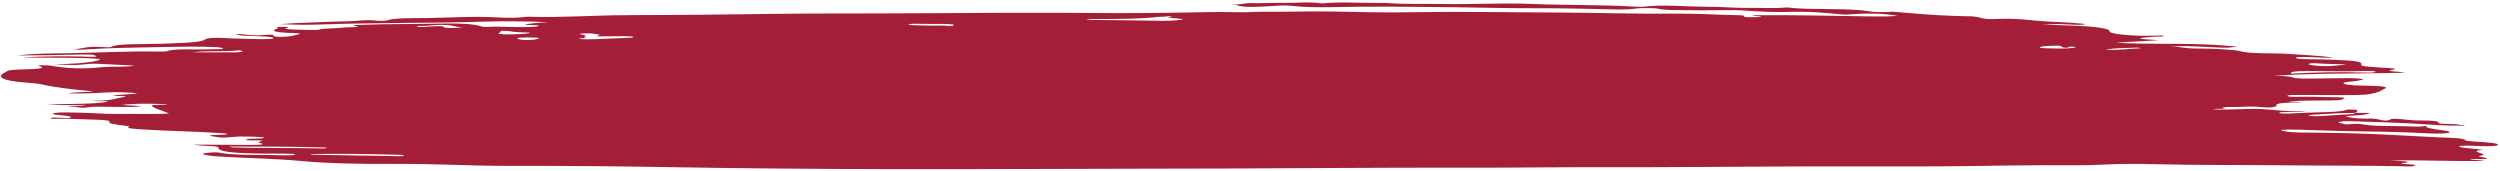 <svg width="937" height="64" viewBox="0 0 937 64" fill="none" xmlns="http://www.w3.org/2000/svg">
<path fill-rule="evenodd" clip-rule="evenodd" d="M789.292 18.657C795.047 18.829 797.953 18.231 802.242 18.094C802.741 18.078 801.558 17.828 800.946 17.848C796.689 17.986 791.707 17.983 789.292 18.657ZM202.078 14.355C201.716 13.984 199.245 14.055 197.539 14.045C195.438 14.033 193.394 14.139 193.989 14.463C194.464 14.719 195.398 15.063 197.949 15.016C200.404 14.972 201.402 14.639 202.086 14.355M72.025 19.627C77.82 19.627 83.124 19.651 88.403 19.613C90.214 19.6 91.156 19.377 90.834 19.126C90.665 18.995 89.699 18.83 89.168 18.896C84.524 19.478 76.926 18.902 72.025 19.628M173.41 10.291C172.114 10.139 171.671 10.108 171.478 10.063C169.015 9.464 166.416 8.961 160.484 9.634C159.317 9.766 155.478 9.608 156.267 9.918C157.321 10.336 160.186 9.996 161.715 9.896C165.386 9.657 166.078 9.81 166.448 10.244C166.633 10.46 168.774 10.534 170.681 10.446C171.599 10.405 172.46 10.346 173.41 10.291ZM774.178 17.901C771.184 17.733 774.95 16.846 768.238 17.181C765.936 17.295 764.624 17.52 764.512 17.795C764.399 18.061 766.685 18.102 768.214 18.131C771.256 18.187 774.612 18.296 777.043 17.941C777.969 17.804 778.669 17.554 776.85 17.49C774.178 17.395 776.391 17.852 774.178 17.901ZM348.59 8.97C347.35 8.955 346.111 8.942 344.871 8.926C343.117 8.904 340.879 8.859 340.558 9.128C340.187 9.451 343.028 9.475 344.67 9.517C347.527 9.59 350.674 9.654 353.411 9.574C354.996 9.527 355.922 10.063 357.177 9.611C358.03 9.3 357.193 9.051 354.538 8.98C352.646 8.928 350.586 8.97 348.59 8.97ZM879.418 24.085C875.804 23.98 872.029 24.015 868.899 23.765C867.997 23.692 866.701 23.59 865.784 23.793C865.035 23.958 864.955 24.088 865.872 24.28C869.325 25.004 874.082 24.959 879.41 24.085M198.617 12.194C195.559 12.172 192.734 12.047 190.979 11.692C190.134 11.521 187.237 11.534 187.43 11.6C188.629 12.003 185.949 12.444 187.06 12.698C188.154 12.948 192.468 12.935 195.333 12.749C196.855 12.652 198.335 12.524 198.617 12.196M858.734 27.594C868.198 27.084 877.188 26.894 886.524 27.199C888.689 27.269 890.033 27.175 890.291 26.927C890.589 26.639 888.681 26.53 886.911 26.596C879.538 26.868 872.174 26.628 864.81 26.621C859.973 26.616 858.267 26.915 858.742 27.594M85.739 54.914C86.592 55.113 86.81 55.242 87.26 55.254C98.431 55.574 109.989 55.408 121.24 55.638C121.611 55.646 122.432 55.526 122.552 55.454C122.641 55.399 122.021 55.28 121.57 55.268C109.973 54.951 98.238 54.907 85.739 54.914ZM116.532 57.729C116.234 58.006 118.005 58.011 119.397 58.035C128.275 58.188 137.152 58.343 146.061 58.471C147.856 58.497 150.826 58.756 151.325 58.314C151.695 57.991 148.903 58.01 147.019 57.955C136.951 57.665 126.802 57.586 116.524 57.728M223.607 13.639C224.042 13.372 225.217 13.074 224.541 12.989C223.092 12.802 222.311 12.399 219.358 12.505C215.535 12.64 217.837 12.893 218.931 13.121C220.573 13.465 217.482 13.884 220.002 14.22C218.843 14.321 215.623 14.285 217.595 14.599C218.706 14.777 221.144 14.766 223.173 14.679C227.14 14.507 231.132 14.344 235.132 14.188C236.468 14.136 237.507 14.046 237.434 13.879C237.338 13.671 236.146 13.559 234.424 13.567C231.004 13.584 227.591 13.612 223.599 13.638M407.133 7.45C415.174 7.538 422.916 7.573 430.49 7.727C434.474 7.807 437.669 7.904 441.387 7.565C448.518 6.918 433.025 6.85 439.464 6.272C438.731 6.181 438.192 5.945 436.896 6.194C436.164 6.332 434.82 6.242 434.433 6.289C428.027 7.08 419.898 7.107 411.592 7.135C410.441 7.139 407.882 7.07 407.133 7.449M881.881 42.316H888.48C887.281 42.675 886.814 43.032 883.675 43.213C881.792 43.321 878.484 43.434 879.635 43.745C880.77 44.046 882.677 44.386 886.001 44.468C887.498 44.505 889.019 44.315 890.621 44.576C891.756 44.76 894.597 45.864 896.295 44.572C896.327 44.545 897.164 44.509 897.559 44.519C901.422 44.61 902.862 45.205 907.804 45.161C912.166 45.122 914.082 45.502 914.009 46.073C913.929 46.65 920.368 46.287 921.696 46.753C922.001 46.861 923.989 46.878 923.756 47.133C919.072 47.112 914.484 46.978 910.589 46.694C901.341 46.019 891.08 45.741 880.866 45.421C878.967 45.361 878.211 45.422 877.269 45.595C875.691 45.885 876.689 46.101 878.219 46.328C878.967 46.438 878.516 46.786 880.842 46.528C882.283 46.366 884.367 46.396 884.778 46.49C888.875 47.424 896.577 47.149 902.887 47.353C905.929 47.451 908.384 47.557 909.881 46.975C907.756 47.858 911.965 48.323 915.474 48.837C917.559 49.141 919.45 49.545 917.172 49.888C915.16 50.188 911.853 50.078 908.931 49.919C899.007 49.372 888.207 49.307 877.663 49.097C872.392 48.992 867.305 48.756 862.074 48.613C859.474 48.542 854.999 48.483 855.071 48.822C855.16 49.198 858.919 49.645 862.323 49.671C874.428 49.76 886.315 49.965 897.245 50.612C902.396 50.916 907.603 51.169 912.891 51.427C917.398 51.648 923.853 51.657 924.07 52.62C924.126 52.865 928.625 53.135 931.402 53.323C935.555 53.603 937.14 54.109 935.829 54.526C934.798 54.85 930.364 54.859 927.104 54.655C925.438 54.552 923.297 54.523 922.243 54.71C920.979 54.933 922.146 55.191 923.474 55.372C924.77 55.551 926.5 55.68 928.005 55.838C928.923 55.935 929.768 56.044 930.653 56.147C923.619 56.842 934.823 57.717 929.181 58.442C928.738 58.498 929.454 58.74 930.106 58.855C934.162 59.558 932.022 59.737 925.841 59.561C925.841 60.016 929.712 59.92 931.289 60.302C919.579 60.526 908.488 59.956 895.651 60.1C900.239 60.388 905.261 60.519 900.553 61.171C898.565 61.445 901.865 61.482 903.048 61.581C904.826 61.73 905.977 61.821 904.867 62.155C903.531 62.553 902.396 62.348 900.247 62.306C885.542 62.012 870.573 62.127 855.804 61.957C839.78 61.775 823.643 61.941 807.562 61.541C802.307 61.411 794.91 61.308 788.27 61.694C781.373 62.095 772.987 61.906 765.494 61.929C750.411 61.976 735.65 62.381 720.6 62.374C705.01 62.368 689.405 62.329 673.831 62.38C648.753 62.461 623.658 62.739 598.627 62.671C583.835 62.629 569.283 62.857 554.571 62.85C535.255 62.843 515.915 62.83 496.567 62.977C474.603 63.146 452.534 63.183 430.546 63.22C397.894 63.274 365.234 63.457 332.606 63.39C305.596 63.335 278.626 63.121 251.704 62.66C232.235 62.327 212.412 62.108 192.492 62.174C183.72 62.203 174.706 61.945 166.126 61.671C159.969 61.473 153.997 61.395 147.784 61.431C134.995 61.503 122.391 61.265 112.331 60.302C103.333 59.442 92.387 59.284 82.737 58.698C79.598 58.507 77.409 58.263 76.29 57.867C75.365 57.538 77.047 57.337 78.882 57.179C81.063 56.989 81.965 57.146 83.349 57.398C87.164 58.09 93.86 58.066 99.518 58.081C103.236 58.091 110.093 58.489 110.576 57.915C110.979 57.443 103.848 57.612 99.88 57.582C86.89 57.478 81.812 56.846 81.796 55.281C81.796 54.923 80.258 54.809 78.005 54.708C75.268 54.584 75.293 54.573 72.46 54.199C79.88 54.239 86.649 54.258 93.401 54.317C97.965 54.358 99.47 54.159 97.619 53.644C96.854 53.434 96.46 53.241 97.538 53.041C98.262 52.908 98.963 52.779 97.635 52.651C96.033 52.496 91.961 52.859 92.363 52.292C92.669 51.86 96.476 52.034 98.15 51.835C100.097 51.606 98.496 51.407 97.103 51.334C93.836 51.163 89.796 51.038 87.067 51.345C82.705 51.841 81.152 51.328 79.606 51.072C77.023 50.64 80.443 50.58 82.842 50.511C84.234 50.47 85.144 50.401 85.103 50.215C85.055 50.003 83.872 49.97 82.472 49.873C73.329 49.243 62.673 49.103 53.473 48.506C50.343 48.304 47.003 48.099 48.298 47.547C49.063 47.22 46.568 47.14 45.481 46.959C43.139 46.569 40.274 46.228 41.007 45.666C41.642 45.17 38.866 44.914 35.429 44.847C30.793 44.755 26.52 44.425 21.658 44.517C19.582 44.556 18.761 44.465 18.994 44.24C19.228 44.018 20.773 44.044 21.819 44.113C23.453 44.221 25.723 44.348 26.343 44.128C27.067 43.872 26.206 43.544 24.25 43.327C21.98 43.077 18.238 42.858 20.338 42.413C22.415 41.972 25.876 42.177 29.465 42.22C34.672 42.281 39.405 42.775 43.244 42.709C49.932 42.592 56.902 42.929 63.341 42.52C63.22 42.467 63.115 42.42 63.011 42.374C60.902 41.444 57.369 40.553 56.854 39.578C56.636 39.168 62.077 39.425 62.697 39.018C52.483 38.763 50.858 38.791 45.683 39.32C47.574 39.586 51.453 39.477 52.878 39.892C49.095 40.253 44.363 40.035 40.701 40.035C37.039 40.035 35.155 39.792 32.121 40.317C30.077 40.671 28.974 39.792 25.425 39.944C26.463 39.457 31.276 39.855 32.073 39.326C27.743 39.328 23.421 39.535 17.369 39.183C26.359 38.848 35.84 39.103 40.612 38.084C39.493 37.745 36.451 38.099 34.584 37.785C42.085 37.764 42.954 36.931 46.141 36.406C48.91 35.95 44.451 35.966 42.246 35.898C43.896 35.375 49.345 35.456 51.534 34.935C47.63 34.653 44.572 34.355 39.091 34.692C35.526 34.911 30.93 35.158 25.819 34.983C27.381 34.452 32.475 34.646 34.914 34.232C27.18 33.537 20.25 32.73 15.662 31.631C13.296 31.064 7.059 30.896 4.057 30.278C-2.044 29.025 0.692 27.777 2.946 26.527C3.365 26.296 5.851 26.069 8.62 26.009C14.383 25.887 17.65 25.557 14.648 24.776C14.028 24.613 14.52 24.465 16.177 24.463C17.055 24.462 18.334 24.498 18.761 24.575C24.443 25.596 30.713 25.983 37.465 25.239C41.98 24.742 47.445 25.282 50.343 24.583C45.844 24.357 41.224 24.112 36.499 23.902C35.518 23.858 33.779 23.888 33.039 23.971C28.652 24.465 28.717 24.474 20.29 24.101C28.25 23.943 32.91 23.552 36.218 22.773C39.341 22.035 35.92 21.924 32.153 21.79C25.023 21.536 17.465 21.692 8.008 21.536C16.862 21.049 23.976 21.024 31.196 21.203C32.894 21.245 34.737 21.416 35.904 21.206C36.508 21.097 35.695 20.855 35.276 20.683C34.64 20.418 32.62 20.392 30.97 20.432C22.994 20.629 14.962 20.749 6.367 20.792C10.334 20.36 14.801 20.059 19.606 20.036C33.28 19.971 45.932 19.068 59.952 19.333C60.781 19.349 62.391 19.27 62.552 19.199C65.208 18.015 73.731 18.744 79.148 18.458C80.58 18.382 83.301 18.554 83.534 18.213C83.727 17.936 82.27 17.69 79.888 17.611C73.812 17.412 67.558 17.487 61.578 17.611C51.421 17.819 40.958 17.924 31.622 18.545C30.56 18.616 29.425 18.708 27.807 18.492C31.542 18.135 32.169 17.157 40.161 17.719C40.822 17.765 41.53 17.722 41.691 17.609C43.622 16.21 54.278 16.669 60.846 16.386C68.266 16.066 75.486 15.981 76.854 14.79C77.562 14.178 80.725 14.02 85.651 14.339C88.339 14.513 91.856 14.49 94.89 14.602C98.061 14.719 101.691 14.719 102.464 14.346C103.075 14.058 101.12 13.683 97.305 13.588C93.659 13.497 89.208 13.439 88.307 12.752C91.808 12.702 92.307 13.185 94.963 13.248C97.779 13.315 99.293 12.966 102.15 12.991C102.713 13.313 101.965 13.885 105.627 13.817C109.031 13.753 110.609 13.183 112.065 12.807C113.683 12.383 109.619 12.403 107.502 12.296C102.802 12.055 102.198 11.542 102.987 11.048C103.325 10.835 104.685 10.664 103.904 10.397C103.268 10.179 104.757 10.05 106.464 10.07C107.896 10.087 108.605 10.216 107.719 10.397C105.747 10.797 108.267 11.017 110.456 11.084C113.458 11.177 118.89 11.351 119.542 11.109C121.112 10.52 125.989 10.726 128.082 10.378C129.651 10.115 137.241 10.361 132.524 9.536C131.373 9.335 135.027 9.329 136.436 9.277C144.548 8.967 153.168 9.071 161.377 8.888C170.585 8.683 177.643 8.77 180.79 10.01C180.927 10.062 182.223 10.132 182.488 10.109C186.199 9.792 189.732 10.152 193.345 10.144C196.549 10.138 200.372 10.242 201.756 9.79C203.285 9.289 197.281 9.54 196.758 9.153C198.762 8.804 201.41 8.515 205.466 8.297C196.066 7.927 187.953 7.872 178.641 8.179C169.973 8.464 160.388 8.495 151.196 8.594C140.226 8.709 129.313 8.824 118.786 9.217C112.782 9.441 107.703 9.102 102.077 8.943C105.852 9.218 107.8 8.767 110.568 8.676C117.256 8.459 123.558 8.095 130.528 7.973C134.214 7.908 137.168 7.213 141.707 7.808C142.078 7.858 144.903 7.758 145.039 7.686C146.882 6.691 154.52 6.834 159.43 6.771C168.371 6.655 177.023 5.999 186.657 6.527C188.903 6.651 193.498 6.808 196.339 6.377C196.75 6.315 197.764 6.255 198.343 6.273C211.084 6.658 222.336 5.708 234.706 5.688C252.42 5.658 270.054 5.48 287.728 5.233C301.459 5.042 315.745 5.036 329.797 5.025C345.7 5.012 361.91 4.842 377.942 4.788C391.391 4.743 404.993 4.842 418.506 4.914C430.602 4.978 442.852 4.693 454.981 4.513C459.633 4.443 465.846 4.679 468.051 4.557C473.669 4.247 478.78 4.487 483.915 4.369C494.289 4.131 504.486 4.413 514.53 4.596C519.384 4.686 524.019 4.659 528.438 4.588C547.311 4.287 565.935 4.635 584.68 4.707C599.352 4.764 613.597 5.279 628.39 5.118C636.004 5.035 643.078 5.539 650.579 5.678C652.052 5.705 653.678 5.708 653.59 5.972C653.308 6.731 657.268 6.367 659.843 6.39C660.817 5.992 656.6 6.099 656.905 5.771C657.396 5.749 658 5.698 658.62 5.695C672.865 5.609 686.845 5.939 700.873 6.155C704.825 6.218 708.149 6.243 711.2 5.91C705.807 5.029 700.705 4.864 693.292 5.395C691.956 5.491 691.288 5.524 690.193 5.412C684.109 4.787 678.459 4.211 669.034 4.487C665.614 4.587 659.038 4.34 655.956 4.082C648.583 3.47 641.412 3.982 634.33 3.833C629.646 3.735 624.519 3.997 621.364 3.249C620.173 2.97 614.66 2.956 613.163 3.197C609.308 3.821 604.575 3.498 600.792 3.42C592.205 3.242 583.714 3.056 574.957 3.089C564.615 3.129 554.563 2.795 544.406 2.697C529.275 2.551 513.935 2.334 498.788 2.685C493.814 2.801 488.405 2.639 485.919 2.348C481.967 1.888 480.196 2.049 476.502 2.28C471.705 2.58 465.798 2.967 463.44 1.867C463.287 1.796 461.291 1.783 459.922 1.671C465.114 1.948 466.377 1.085 468.84 1.162C473.138 1.299 476.687 0.999 480.542 1.08C485.492 1.185 491.102 0.543 495.472 1.277C502.265 0.591 509.766 1.155 516.905 1.098C517.878 1.09 519.07 1.077 519.81 1.134C526.361 1.638 533.782 1.364 540.237 1.495C551.939 1.732 562.917 1.004 574.321 1.483C586.603 1.997 600.382 1.728 612.35 2.48C613.356 2.543 615.296 2.595 615.827 2.53C623.593 1.584 631.312 2.505 639.022 2.503C645.211 2.503 650.314 3.051 656.382 2.958C660.575 2.895 665.058 3.215 669.01 2.821C669.292 2.793 670.185 2.797 670.443 2.83C678.628 3.872 693.276 2.872 700.616 4.264C702.201 4.566 706.169 4.658 709.413 4.386L709.131 4.356C716.809 4.984 724.053 5.715 733.268 5.994C734.339 6.026 735.699 6.092 736.584 6.079C743.336 5.976 741.196 7.46 748.52 7.104C754.813 6.798 759.989 7.435 762.331 7.678C767.514 8.216 774.089 8.272 779.039 8.75C780.238 8.865 781.944 8.934 781.172 9.154C780.423 9.366 778.677 9.331 777.276 9.256C773.816 9.07 770.331 8.922 765.51 9.038C769.566 9.36 773.276 9.483 777.059 9.615C785.904 9.923 790.934 10.743 790.701 11.784C790.5 12.719 799.152 13.588 806.846 13.385C808.464 13.343 810.154 13.126 810.87 13.485C811.57 13.837 808.971 13.625 808.053 13.707C805.856 13.905 802.46 14.061 802.25 14.373C801.977 14.794 806.58 14.764 809.043 15.078C803.78 15.373 798.798 15.654 792.898 15.985C798.645 16.309 803.667 16.399 809.204 16.402C818.202 16.408 827.369 16.458 835.015 17.188C835.973 17.279 837.301 17.317 838.146 17.418C838.774 17.493 837.76 17.538 837.333 17.601C835.917 17.81 834.693 17.951 832.126 17.838C825.961 17.565 820.142 17.105 812.673 17.332C817.808 17.374 817.526 18.258 824.778 18.193C829.494 18.15 838.114 18.724 839.281 19.093C843.031 20.276 851.546 19.82 857.373 20.185C863.305 20.556 869.269 20.902 874.178 21.498C873.148 21.684 871.635 21.627 870.339 21.597C869.124 21.569 868.013 21.448 866.83 21.446C864.705 21.439 861.486 21.164 860.657 21.551C859.683 22.001 862.862 22.203 866.098 22.209C869.18 22.212 871.973 22.313 874.822 22.415C883.192 22.718 885.639 23.177 884.963 24.275C884.536 24.956 889.575 25.07 892.85 25.365C895.321 25.587 900.182 25.608 896.15 26.276C893.583 26.699 899.426 26.759 901.406 27.269C884.392 27.634 866.878 27.394 852.279 28.391C854.661 28.445 858.025 28.488 859.337 29.045C860.424 29.507 864.56 29.47 868.037 29.419C872.005 29.362 875.981 29.312 879.965 29.276C882.114 29.258 883.997 29.391 885.14 29.589C886.573 29.837 884.681 30.015 883.796 30.232C882.363 30.578 878.162 30.689 878.331 31.128C878.557 31.709 880.899 32.052 886.235 32.102C892.327 32.161 895.836 32.51 893.559 33.368C892.303 33.84 892.335 34.324 890.251 34.81C887.394 35.478 886.452 35.676 877.655 35.651C872.263 35.636 866.894 35.618 861.51 35.592C859.329 35.581 857.172 35.619 857.325 35.938C857.454 36.206 858.999 36.373 861.567 36.289C865.736 36.152 869.647 36.406 873.752 36.425C875.877 36.436 879.514 36.441 878.516 36.916C877.888 37.217 878.259 37.585 873.599 37.643C868.472 37.706 862.726 37.61 857.961 38.001C858.967 38.29 861.695 38.034 862.46 38.361C856.52 38.388 852.826 38.637 853.212 39.498C853.325 39.758 852.85 40.757 845.784 40.004C843.546 39.766 840.359 40.181 836.939 40.091C834.001 40.014 831.409 40.32 834.267 40.817C834.669 40.889 830.975 40.626 828.971 40.922C835.538 41.381 841.309 40.583 847.377 40.867C852.987 41.129 856.488 41.912 864.263 41.702C863.192 41.86 862.991 41.919 862.645 41.937C859.764 42.092 853.558 41.756 854.355 42.343C855.047 42.843 860.488 42.432 863.031 42.306C868.826 42.017 876.923 42.172 879.555 41.183C879.973 41.028 880.891 41.01 881.856 41.095C882.774 41.176 884.029 41.232 883.563 41.439C882.887 41.736 884.351 42.087 882.058 42.346C876.544 42.288 872.408 42.73 867.659 42.951C866.379 43.011 864.617 43.091 865.51 43.331C866.404 43.572 868.19 43.593 869.905 43.492C874.058 43.246 878.211 42.996 882.186 42.713C883.563 42.617 882.243 42.448 881.824 42.317" fill="#A51E37"/>
</svg>
